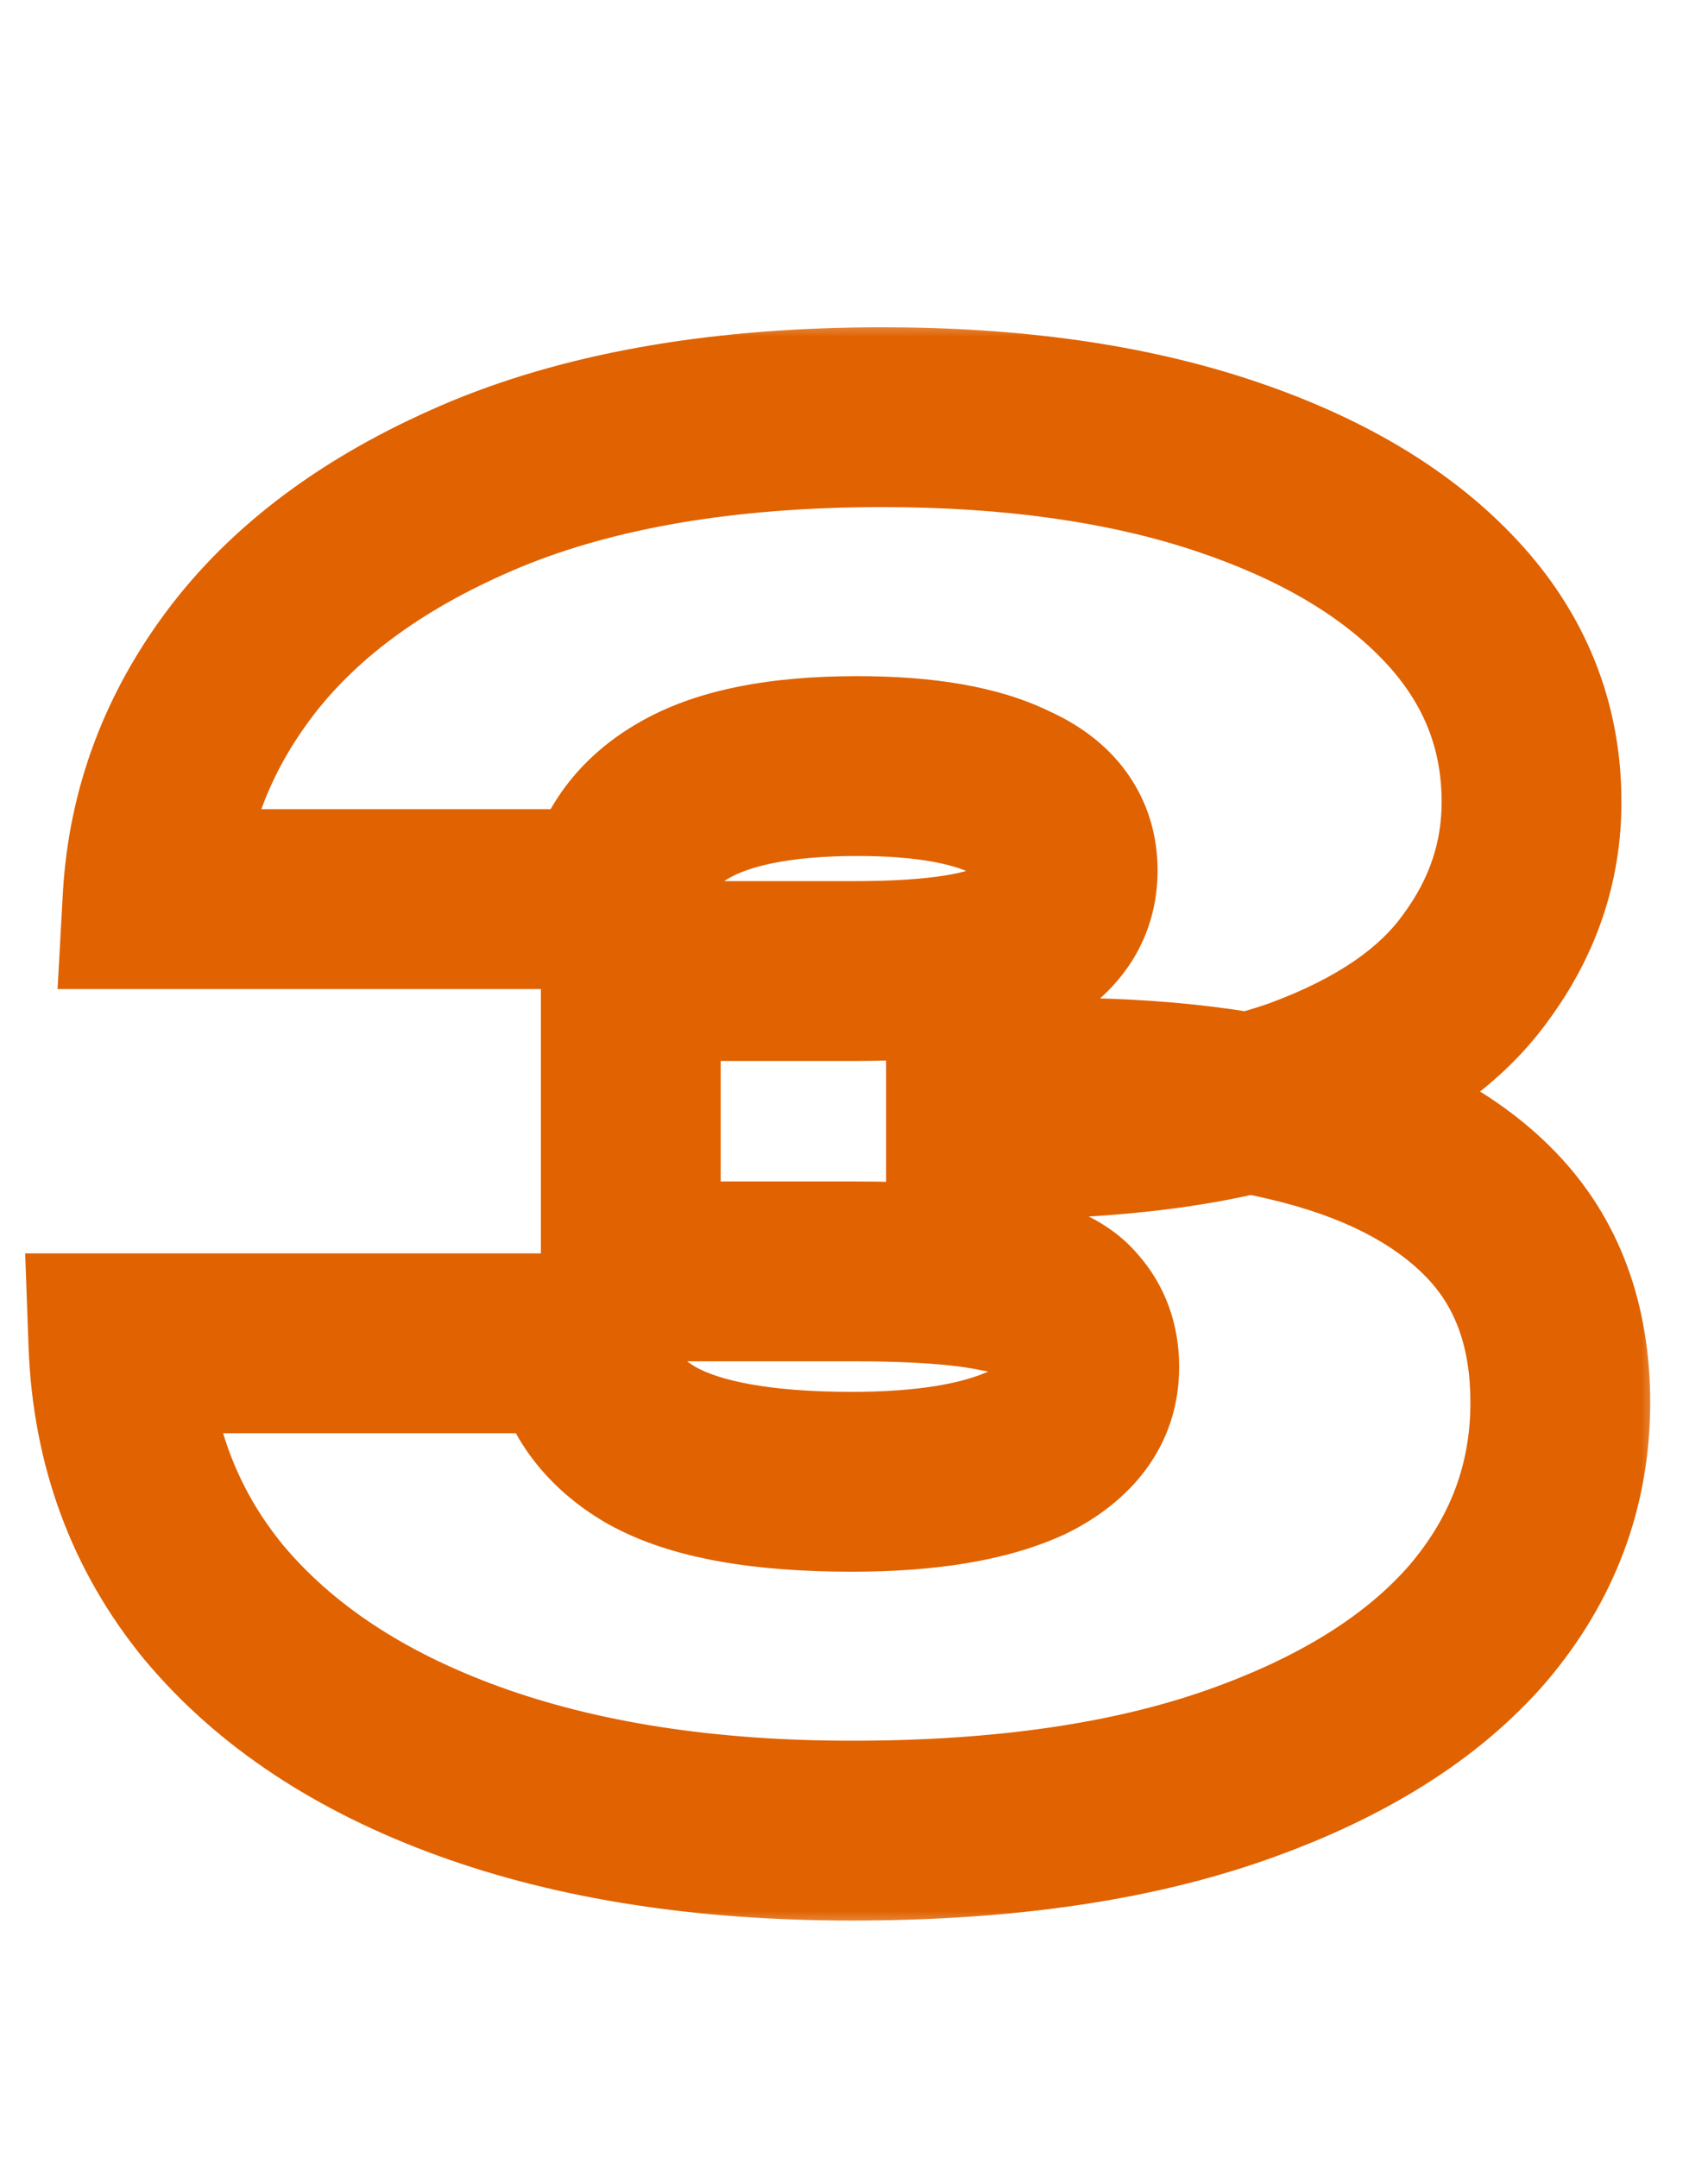 <?xml version="1.0" encoding="UTF-8"?> <svg xmlns="http://www.w3.org/2000/svg" width="38" height="48" viewBox="0 0 38 48" fill="none"> <rect width="38" height="48" fill="white"></rect> <mask id="path-1-outside-1_0_1" maskUnits="userSpaceOnUse" x="0" y="7" width="37" height="36" fill="black"> <rect fill="white" y="7" width="37" height="36"></rect> <path d="M3.394 20C3.501 18.053 4.167 16.28 5.394 14.68C6.647 13.053 8.461 11.747 10.834 10.76C13.234 9.773 16.167 9.28 19.634 9.28C22.541 9.28 25.074 9.64 27.234 10.36C29.394 11.08 31.074 12.08 32.274 13.36C33.474 14.64 34.074 16.133 34.074 17.84C34.074 19.173 33.661 20.4 32.834 21.52C32.034 22.64 30.727 23.533 28.914 24.2C27.101 24.84 24.701 25.147 21.714 25.12V24.24C24.434 24.107 26.754 24.267 28.674 24.72C30.621 25.173 32.114 25.933 33.154 27C34.194 28.067 34.714 29.467 34.714 31.2C34.714 33.04 34.101 34.68 32.874 36.12C31.647 37.533 29.861 38.653 27.514 39.48C25.167 40.307 22.314 40.72 18.954 40.72C15.701 40.72 12.861 40.28 10.434 39.4C8.007 38.52 6.114 37.267 4.754 35.64C3.421 34.013 2.714 32.093 2.634 29.88H12.874C13.034 30.867 13.581 31.627 14.514 32.16C15.474 32.693 16.954 32.96 18.954 32.96C20.607 32.96 21.901 32.747 22.834 32.32C23.767 31.867 24.234 31.227 24.234 30.4C24.234 29.92 24.087 29.52 23.794 29.2C23.527 28.88 23.007 28.653 22.234 28.52C21.487 28.36 20.407 28.28 18.994 28.28H14.034V21.6H18.994C20.861 21.6 22.114 21.4 22.754 21C23.421 20.6 23.754 20.053 23.754 19.36C23.754 18.587 23.341 18.013 22.514 17.64C21.714 17.24 20.567 17.04 19.074 17.04C17.341 17.04 16.034 17.307 15.154 17.84C14.301 18.347 13.794 19.067 13.634 20H3.394Z"></path> </mask> <path d="M3.394 20L1.397 19.891L1.281 22H3.394V20ZM5.394 14.68L3.81 13.459L3.807 13.463L5.394 14.68ZM10.834 10.76L10.073 8.91L10.066 8.913L10.834 10.76ZM27.234 10.36L27.866 8.463L27.866 8.463L27.234 10.36ZM32.274 13.36L30.815 14.728L30.815 14.728L32.274 13.36ZM32.834 21.52L31.225 20.332L31.215 20.345L31.206 20.358L32.834 21.52ZM28.914 24.2L29.579 26.086L29.592 26.082L29.604 26.077L28.914 24.2ZM21.714 25.12H19.714V27.102L21.696 27.12L21.714 25.12ZM21.714 24.24L21.616 22.242L19.714 22.336V24.24H21.714ZM28.674 24.72L28.214 26.666L28.22 26.668L28.674 24.72ZM33.154 27L31.722 28.396L31.722 28.396L33.154 27ZM32.874 36.12L34.384 37.431L34.39 37.424L34.396 37.417L32.874 36.12ZM27.514 39.48L28.178 41.366L27.514 39.48ZM10.434 39.4L9.752 41.28L9.752 41.28L10.434 39.4ZM4.754 35.64L3.207 36.908L3.213 36.915L3.22 36.923L4.754 35.64ZM2.634 29.88V27.88H0.56L0.635 29.952L2.634 29.88ZM12.874 29.88L14.848 29.56L14.576 27.88H12.874V29.88ZM14.514 32.16L13.522 33.897L13.532 33.903L13.543 33.908L14.514 32.16ZM22.834 32.32L23.665 34.139L23.687 34.129L23.708 34.119L22.834 32.32ZM23.794 29.2L22.258 30.48L22.288 30.517L22.32 30.552L23.794 29.2ZM22.234 28.52L21.815 30.476L21.854 30.484L21.894 30.491L22.234 28.52ZM14.034 28.28H12.034V30.28H14.034V28.28ZM14.034 21.6V19.6H12.034V21.6H14.034ZM22.754 21L21.725 19.285L21.709 19.294L21.694 19.304L22.754 21ZM22.514 17.64L21.619 19.429L21.655 19.447L21.691 19.463L22.514 17.64ZM15.154 17.84L16.175 19.56L16.183 19.555L16.191 19.55L15.154 17.84ZM13.634 20V22H15.32L15.605 20.338L13.634 20ZM5.391 20.109C5.475 18.579 5.991 17.189 6.981 15.897L3.807 13.463C2.344 15.371 1.526 17.528 1.397 19.891L5.391 20.109ZM6.978 15.901C7.971 14.612 9.47 13.493 11.602 12.607L10.066 8.913C7.451 10.001 5.323 11.495 3.81 13.459L6.978 15.901ZM11.594 12.61C13.687 11.749 16.345 11.28 19.634 11.28V7.28C15.989 7.28 12.781 7.797 10.073 8.91L11.594 12.61ZM19.634 11.28C22.382 11.28 24.693 11.621 26.602 12.257L27.866 8.463C25.455 7.659 22.699 7.28 19.634 7.28V11.28ZM26.602 12.257C28.537 12.903 29.9 13.752 30.815 14.728L33.733 11.992C32.248 10.408 30.25 9.257 27.866 8.463L26.602 12.257ZM30.815 14.728C31.678 15.649 32.074 16.657 32.074 17.84H36.074C36.074 15.61 35.27 13.631 33.733 11.992L30.815 14.728ZM32.074 17.84C32.074 18.726 31.809 19.54 31.225 20.332L34.443 22.708C35.512 21.26 36.074 19.62 36.074 17.84H32.074ZM31.206 20.358C30.717 21.043 29.807 21.741 28.224 22.323L29.604 26.077C31.648 25.326 33.351 24.237 34.461 22.683L31.206 20.358ZM28.248 22.314C26.741 22.846 24.6 23.146 21.732 23.12L21.696 27.12C24.801 27.148 27.46 26.834 29.579 26.086L28.248 22.314ZM23.714 25.12V24.24H19.714V25.12H23.714ZM21.812 26.238C24.41 26.11 26.531 26.269 28.214 26.666L29.134 22.773C26.977 22.264 24.458 22.103 21.616 22.242L21.812 26.238ZM28.22 26.668C29.919 27.063 31.025 27.682 31.722 28.396L34.586 25.604C33.203 24.185 31.323 23.283 29.128 22.772L28.22 26.668ZM31.722 28.396C32.338 29.028 32.714 29.896 32.714 31.2H36.714C36.714 29.037 36.05 27.105 34.586 25.604L31.722 28.396ZM32.714 31.2C32.714 32.55 32.279 33.734 31.351 34.823L34.396 37.417C35.922 35.626 36.714 33.53 36.714 31.2H32.714ZM31.363 34.809C30.427 35.888 28.973 36.846 26.849 37.594L28.178 41.366C30.748 40.461 32.867 39.179 34.384 37.431L31.363 34.809ZM26.849 37.594C24.776 38.324 22.162 38.72 18.954 38.72V42.72C22.466 42.72 25.558 42.289 28.178 41.366L26.849 37.594ZM18.954 38.72C15.875 38.72 13.275 38.303 11.116 37.52L9.752 41.28C12.446 42.257 15.526 42.72 18.954 42.72V38.72ZM11.116 37.52C8.949 36.734 7.377 35.66 6.288 34.357L3.22 36.923C4.851 38.874 7.065 40.306 9.752 41.28L11.116 37.52ZM6.301 34.372C5.26 33.103 4.698 31.609 4.633 29.808L0.635 29.952C0.73 32.578 1.581 34.924 3.207 36.908L6.301 34.372ZM2.634 31.88H12.874V27.88H2.634V31.88ZM10.9 30.2C11.164 31.833 12.109 33.089 13.522 33.897L15.506 30.424C15.052 30.164 14.903 29.901 14.848 29.56L10.9 30.2ZM13.543 33.908C14.954 34.693 16.851 34.96 18.954 34.96V30.96C17.056 30.96 15.993 30.694 15.485 30.412L13.543 33.908ZM18.954 34.96C20.739 34.96 22.36 34.736 23.665 34.139L22.002 30.501C21.442 30.757 20.475 30.96 18.954 30.96V34.96ZM23.708 34.119C25.119 33.434 26.234 32.202 26.234 30.4H22.234C22.234 30.416 22.232 30.405 22.241 30.379C22.249 30.351 22.262 30.33 22.268 30.322C22.278 30.308 22.221 30.395 21.96 30.521L23.708 34.119ZM26.234 30.4C26.234 29.477 25.936 28.578 25.268 27.849L22.32 30.552C22.308 30.539 22.294 30.521 22.28 30.498C22.266 30.475 22.254 30.451 22.246 30.428C22.229 30.382 22.234 30.365 22.234 30.4H26.234ZM25.33 27.92C24.587 27.027 23.453 26.701 22.574 26.549L21.894 30.491C22.178 30.54 22.336 30.593 22.405 30.623C22.477 30.655 22.382 30.63 22.258 30.48L25.33 27.92ZM22.653 26.564C21.698 26.36 20.451 26.28 18.994 26.28V30.28C20.364 30.28 21.276 30.36 21.815 30.476L22.653 26.564ZM18.994 26.28H14.034V30.28H18.994V26.28ZM16.034 28.28V21.6H12.034V28.28H16.034ZM14.034 23.6H18.994V19.6H14.034V23.6ZM18.994 23.6C19.988 23.6 20.882 23.547 21.649 23.425C22.384 23.308 23.163 23.103 23.814 22.696L21.694 19.304C21.705 19.297 21.537 19.392 21.019 19.475C20.532 19.553 19.866 19.6 18.994 19.6V23.6ZM23.783 22.715C24.965 22.006 25.754 20.852 25.754 19.36H21.754C21.754 19.372 21.753 19.36 21.76 19.333C21.768 19.305 21.78 19.275 21.796 19.249C21.812 19.223 21.823 19.214 21.817 19.22C21.809 19.227 21.783 19.25 21.725 19.285L23.783 22.715ZM25.754 19.36C25.754 18.595 25.542 17.84 25.066 17.18C24.605 16.54 23.981 16.108 23.337 15.817L21.691 19.463C21.874 19.545 21.87 19.586 21.822 19.52C21.798 19.486 21.777 19.445 21.764 19.404C21.752 19.365 21.754 19.346 21.754 19.36H25.754ZM23.408 15.851C22.204 15.249 20.695 15.04 19.074 15.04V19.04C20.439 19.04 21.224 19.231 21.619 19.429L23.408 15.851ZM19.074 15.04C17.197 15.04 15.457 15.318 14.117 16.13L16.191 19.55C16.611 19.296 17.484 19.04 19.074 19.04V15.04ZM14.133 16.12C12.803 16.91 11.927 18.12 11.663 19.662L15.605 20.338C15.661 20.013 15.798 19.784 16.175 19.56L14.133 16.12ZM13.634 18H3.394V22H13.634V18Z" fill="#E06200" mask="url(#path-1-outside-1_0_1)"></path> </svg> 